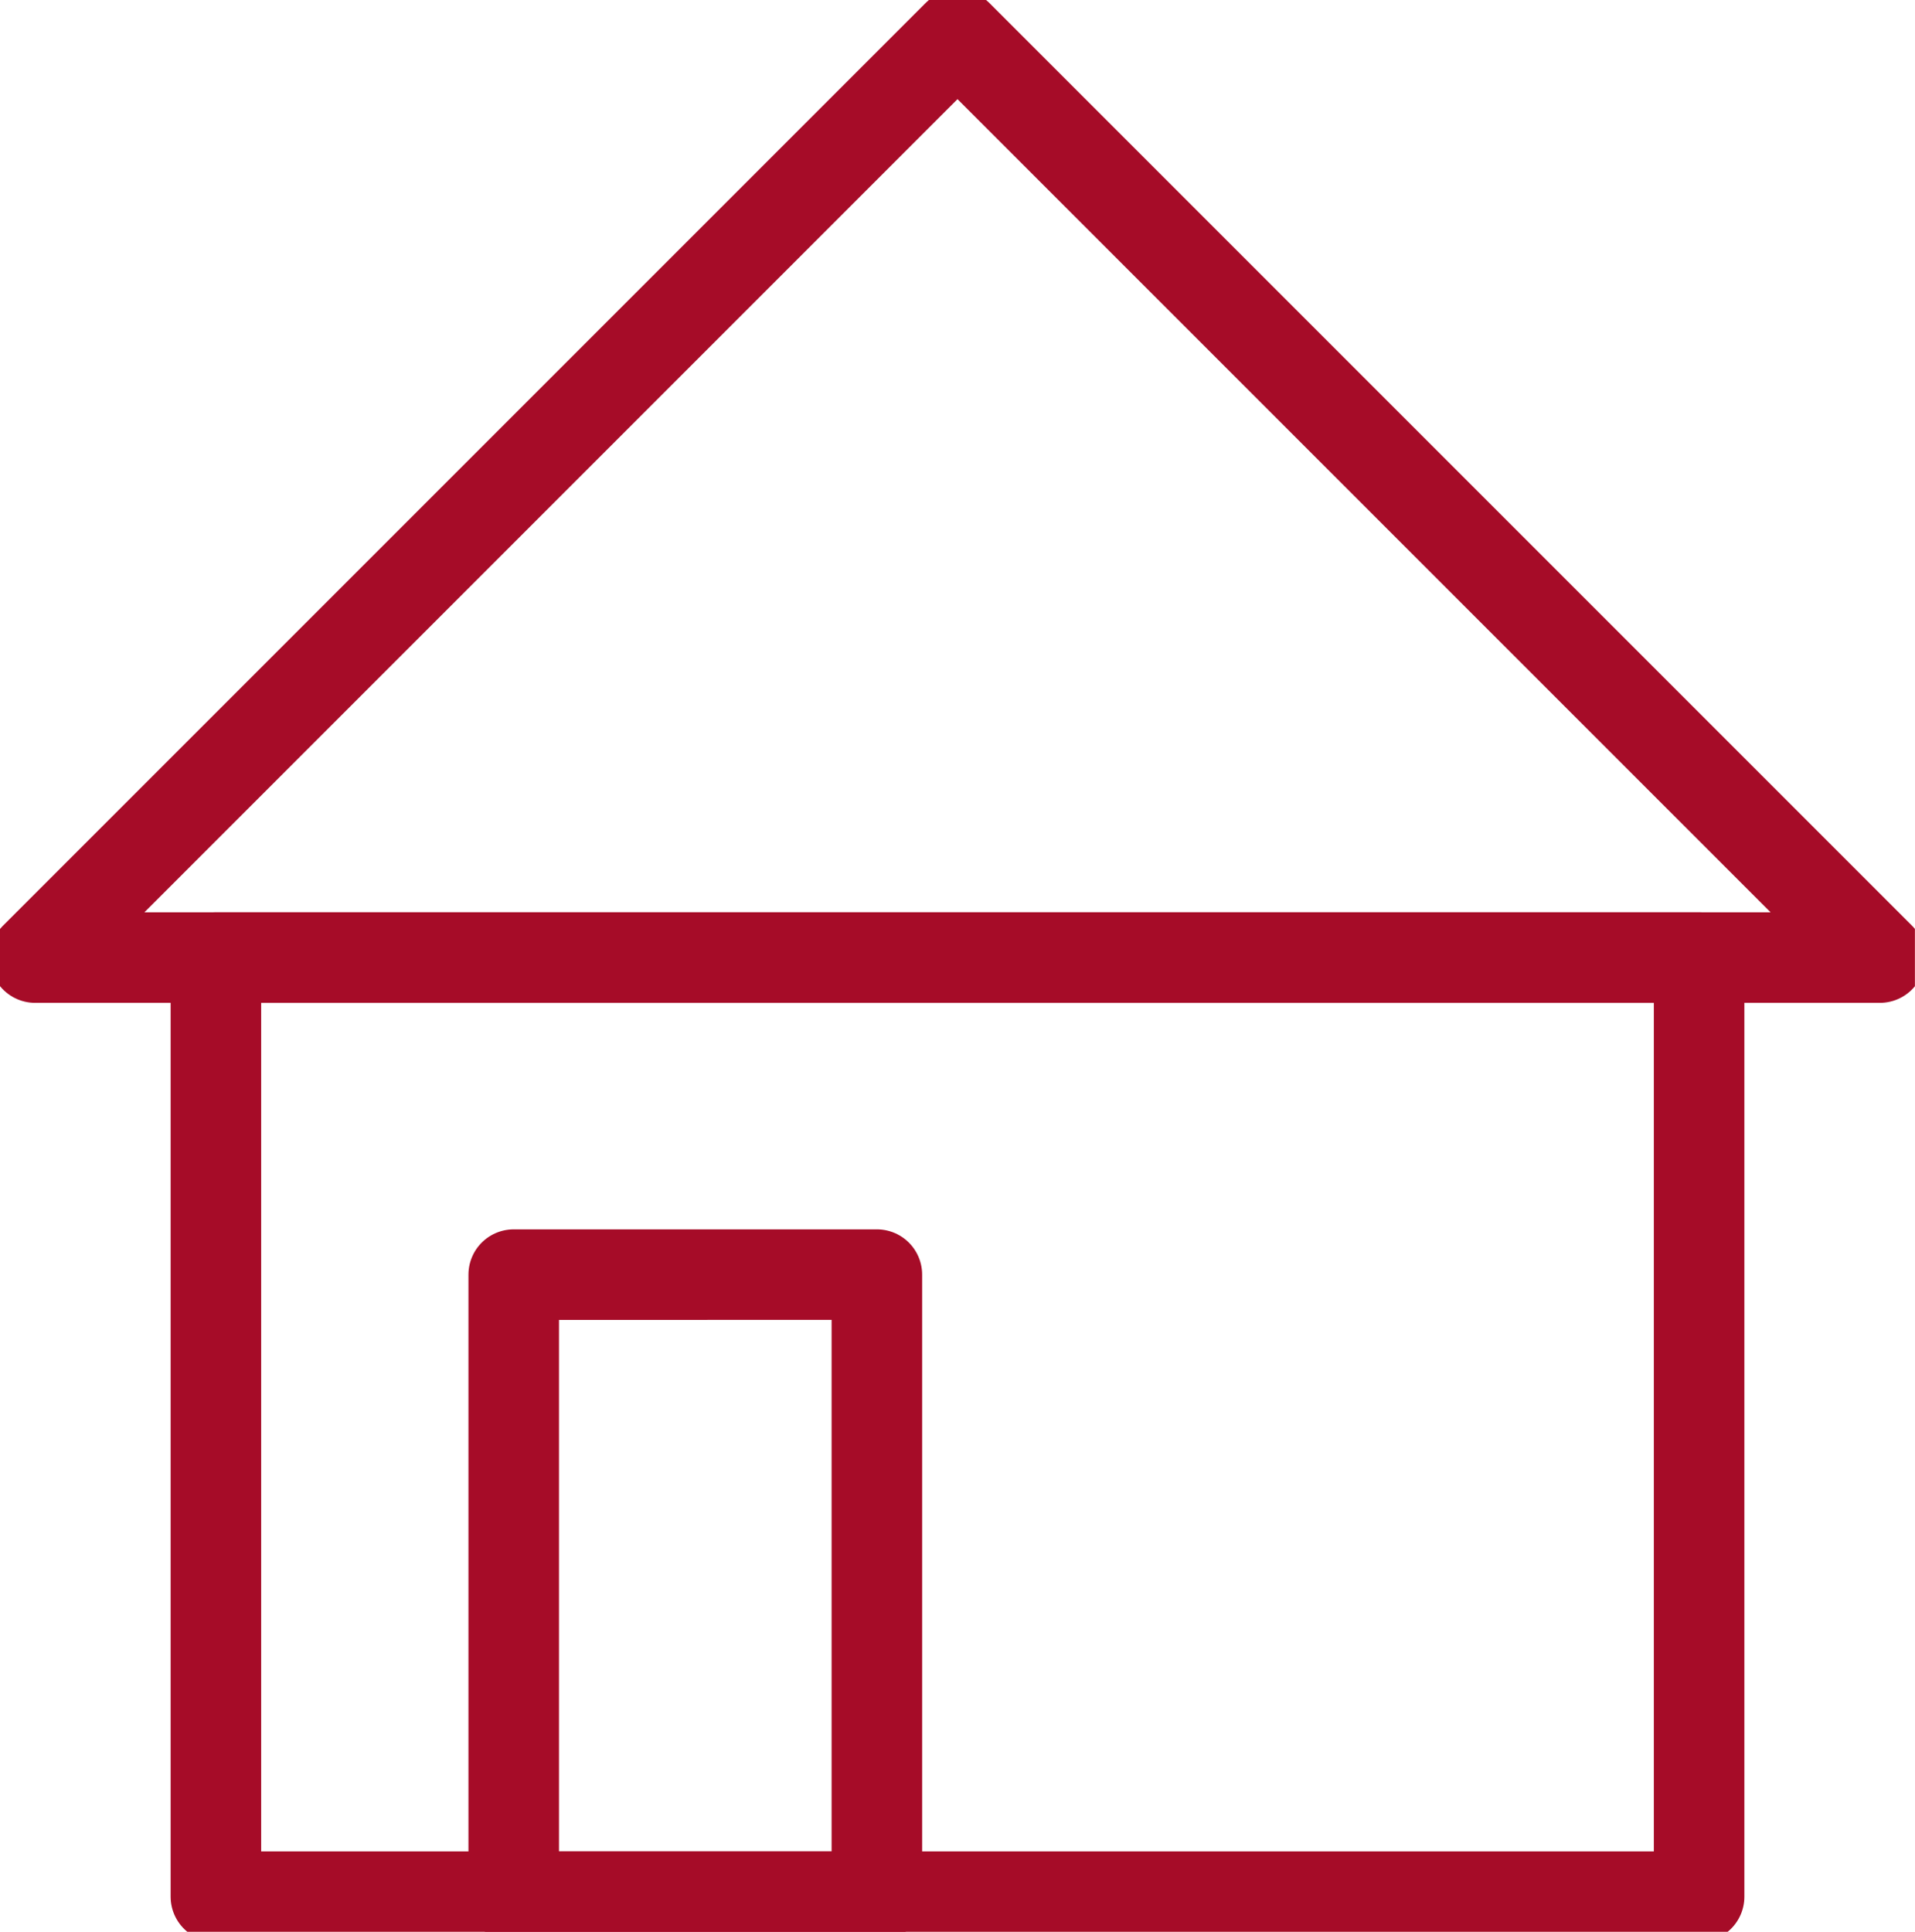 <svg xmlns="http://www.w3.org/2000/svg" xmlns:xlink="http://www.w3.org/1999/xlink" width="42.302" height="42.67" viewBox="0 0 42.302 42.67">
  <defs>
    <clipPath id="clip-path">
      <path id="Pfad_1224" data-name="Pfad 1224" d="M0-12.326H42.3V-55H0Z" transform="translate(0 54.996)" fill="none"/>
    </clipPath>
  </defs>
  <g id="Gruppe_1565" data-name="Gruppe 1565" transform="translate(0 54.996)">
    <g id="Gruppe_1501" data-name="Gruppe 1501" transform="translate(0 -54.996)" clip-path="url(#clip-path)">
      <path id="Pfad_1221" data-name="Pfad 1221" d="M6.146-6.992H38.91V-27.736H6.146Z" transform="translate(-1.377 48.886)" fill="none" stroke="#a60c28" stroke-linecap="round" stroke-linejoin="round" stroke-width="2"/>
      <path id="Pfad_1222" data-name="Pfad 1222" d="M14.626-4.969h8.022v-13.74H14.626Z" transform="translate(-3.278 46.863)" fill="none" stroke="#a60c28" stroke-linecap="round" stroke-linejoin="round" stroke-width="2"/>
      <g id="Gruppe_1500" data-name="Gruppe 1500" transform="translate(0.776 0.776)">
        <path id="Pfad_1223" data-name="Pfad 1223" d="M-11.771-5.885-32.146-26.26-52.521-5.885Z" transform="translate(52.521 26.26)" fill="none" stroke="#a60c28" stroke-linecap="round" stroke-linejoin="round" stroke-width="2"/>
      </g>
    </g>
  </g>
</svg>
